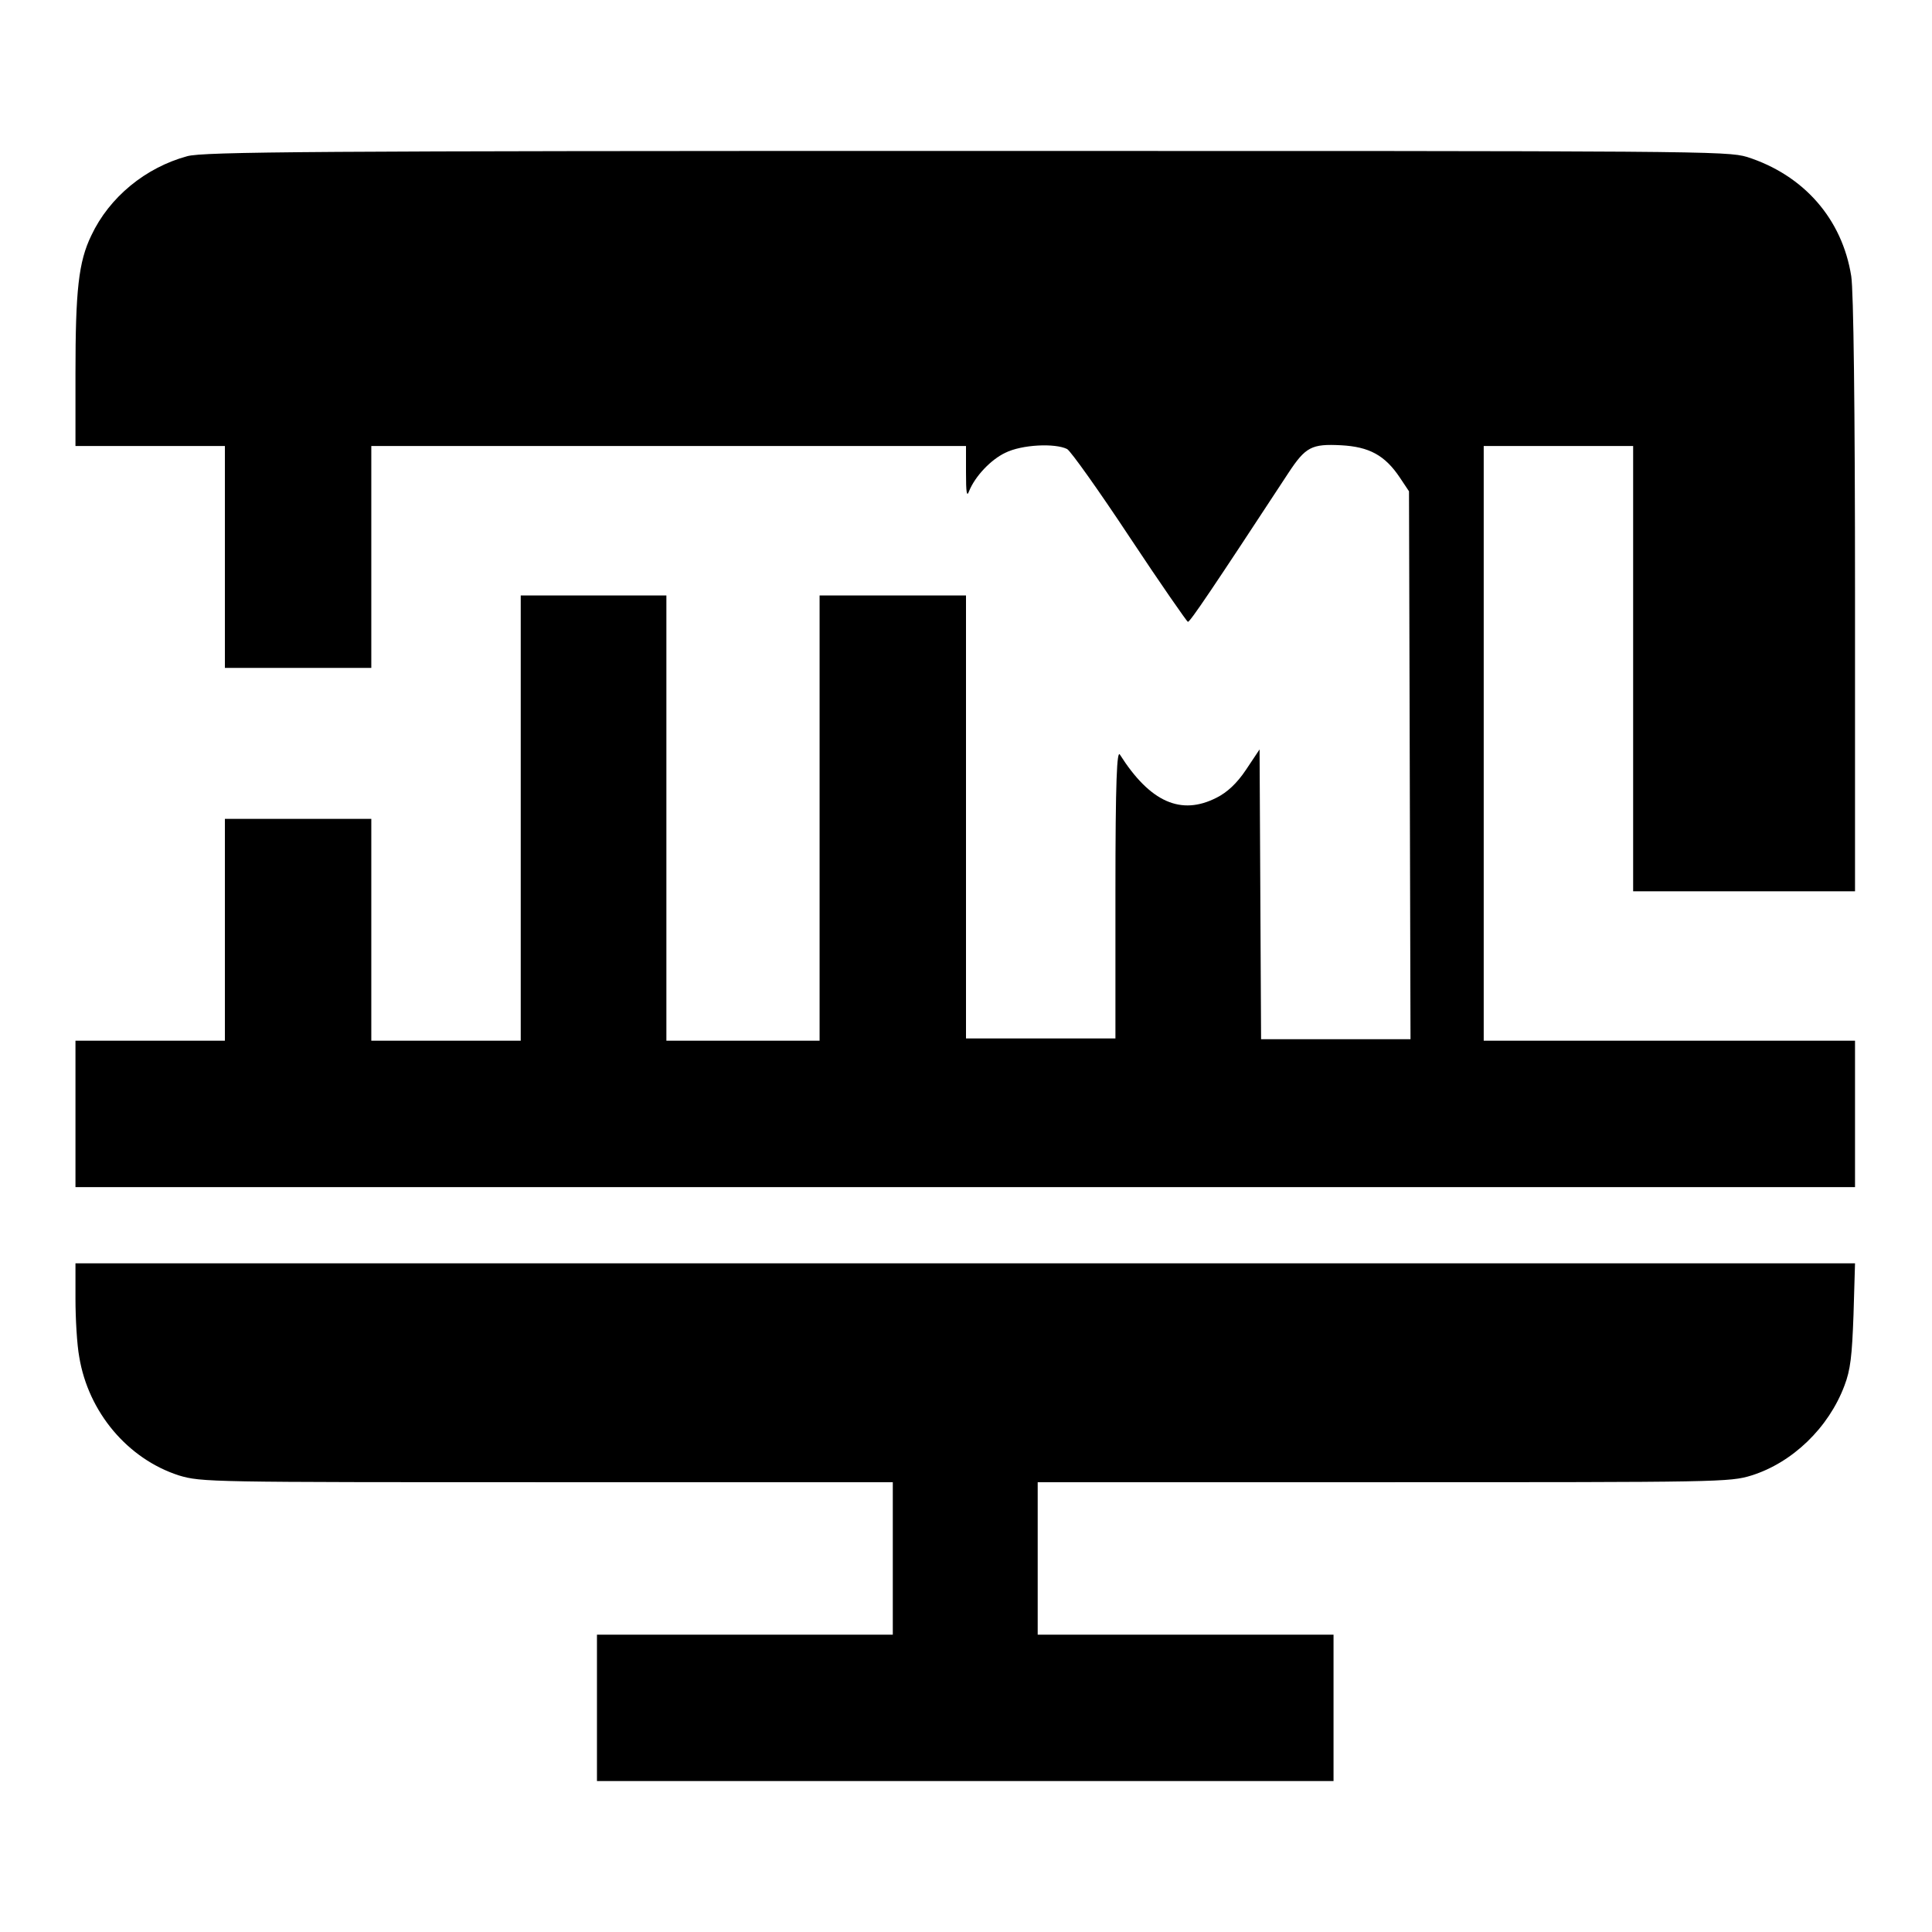 <?xml version="1.0" encoding="utf-8"?>
<!-- Svg Vector Icons : http://www.onlinewebfonts.com/icon -->
<!DOCTYPE svg PUBLIC "-//W3C//DTD SVG 1.1//EN" "http://www.w3.org/Graphics/SVG/1.1/DTD/svg11.dtd">
<svg version="1.1" xmlns="http://www.w3.org/2000/svg" xmlns:xlink="http://www.w3.org/1999/xlink" x="0px" y="0px" viewBox="0 0 256 256" enable-background="new 0 0 256 256" xml:space="preserve">
<g><g><g><path fill="#000000" d="M24.8,20.7c-5.5,1.5-10.3,5.4-12.7,10.5c-1.7,3.5-2.1,7.3-2.1,18.3v9.6h9.9h9.9v14.7v14.7h9.7h9.7V73.9V59.1h39.4h39.4l0,3.5c0,2.7,0.1,3.3,0.4,2.5c0.8-2,2.9-4.2,4.8-5.1c2.2-1.1,6.6-1.3,8.2-0.5c0.5,0.3,4.2,5.5,8.3,11.7c4.1,6.2,7.6,11.2,7.7,11.2c0.3,0,3.2-4.3,13.3-19.7c2.3-3.5,3.1-3.9,7-3.7c3.7,0.2,5.8,1.3,7.8,4.3l1.2,1.8l0.1,36.3l0.1,36.3H177h-9.9l-0.1-19.2l-0.1-19.2l-1.8,2.7c-1.2,1.8-2.5,3-3.9,3.7c-4.7,2.4-8.8,0.6-12.8-5.7c-0.4-0.7-0.6,3.3-0.6,18.3l0,19.3h-9.9h-9.9v-29.5V78.9h-9.7h-9.7v29.5v29.5H98.5H88.3v-29.5V78.9h-9.7H69v29.5v29.5h-9.9h-9.9v-14.7v-14.7h-9.7h-9.7v14.7v14.7h-9.9H10v9.7v9.7h117.9h117.9v-9.7v-9.7h-24.6h-24.6V98.5V59.1h9.9h9.9v29.5v29.5h14.7h14.7V78.8c0-25-0.2-40.3-0.5-42.2c-1.2-7.6-6.3-13.4-13.8-15.8C228.8,20,225.4,20,128,20C41.5,20,26.9,20.1,24.8,20.7z"/><path fill="#000000" d="M10,172.1c0,2.6,0.2,6.1,0.5,7.7c1.2,7.3,6.4,13.5,13.2,15.7c3,0.9,4.1,0.9,48.8,0.9h45.8v10.1v10.1H98.7H79.1v9.7v9.7h48.8h48.8v-9.7v-9.7h-19.6h-19.6v-10.1v-10.1h45.8c44.6,0,45.9,0,48.8-0.9c5.4-1.7,10.2-6.3,12.3-11.9c0.8-2.1,1-3.9,1.2-9.4l0.2-6.8H128H10V172.1z"/></g></g></g>
</svg>